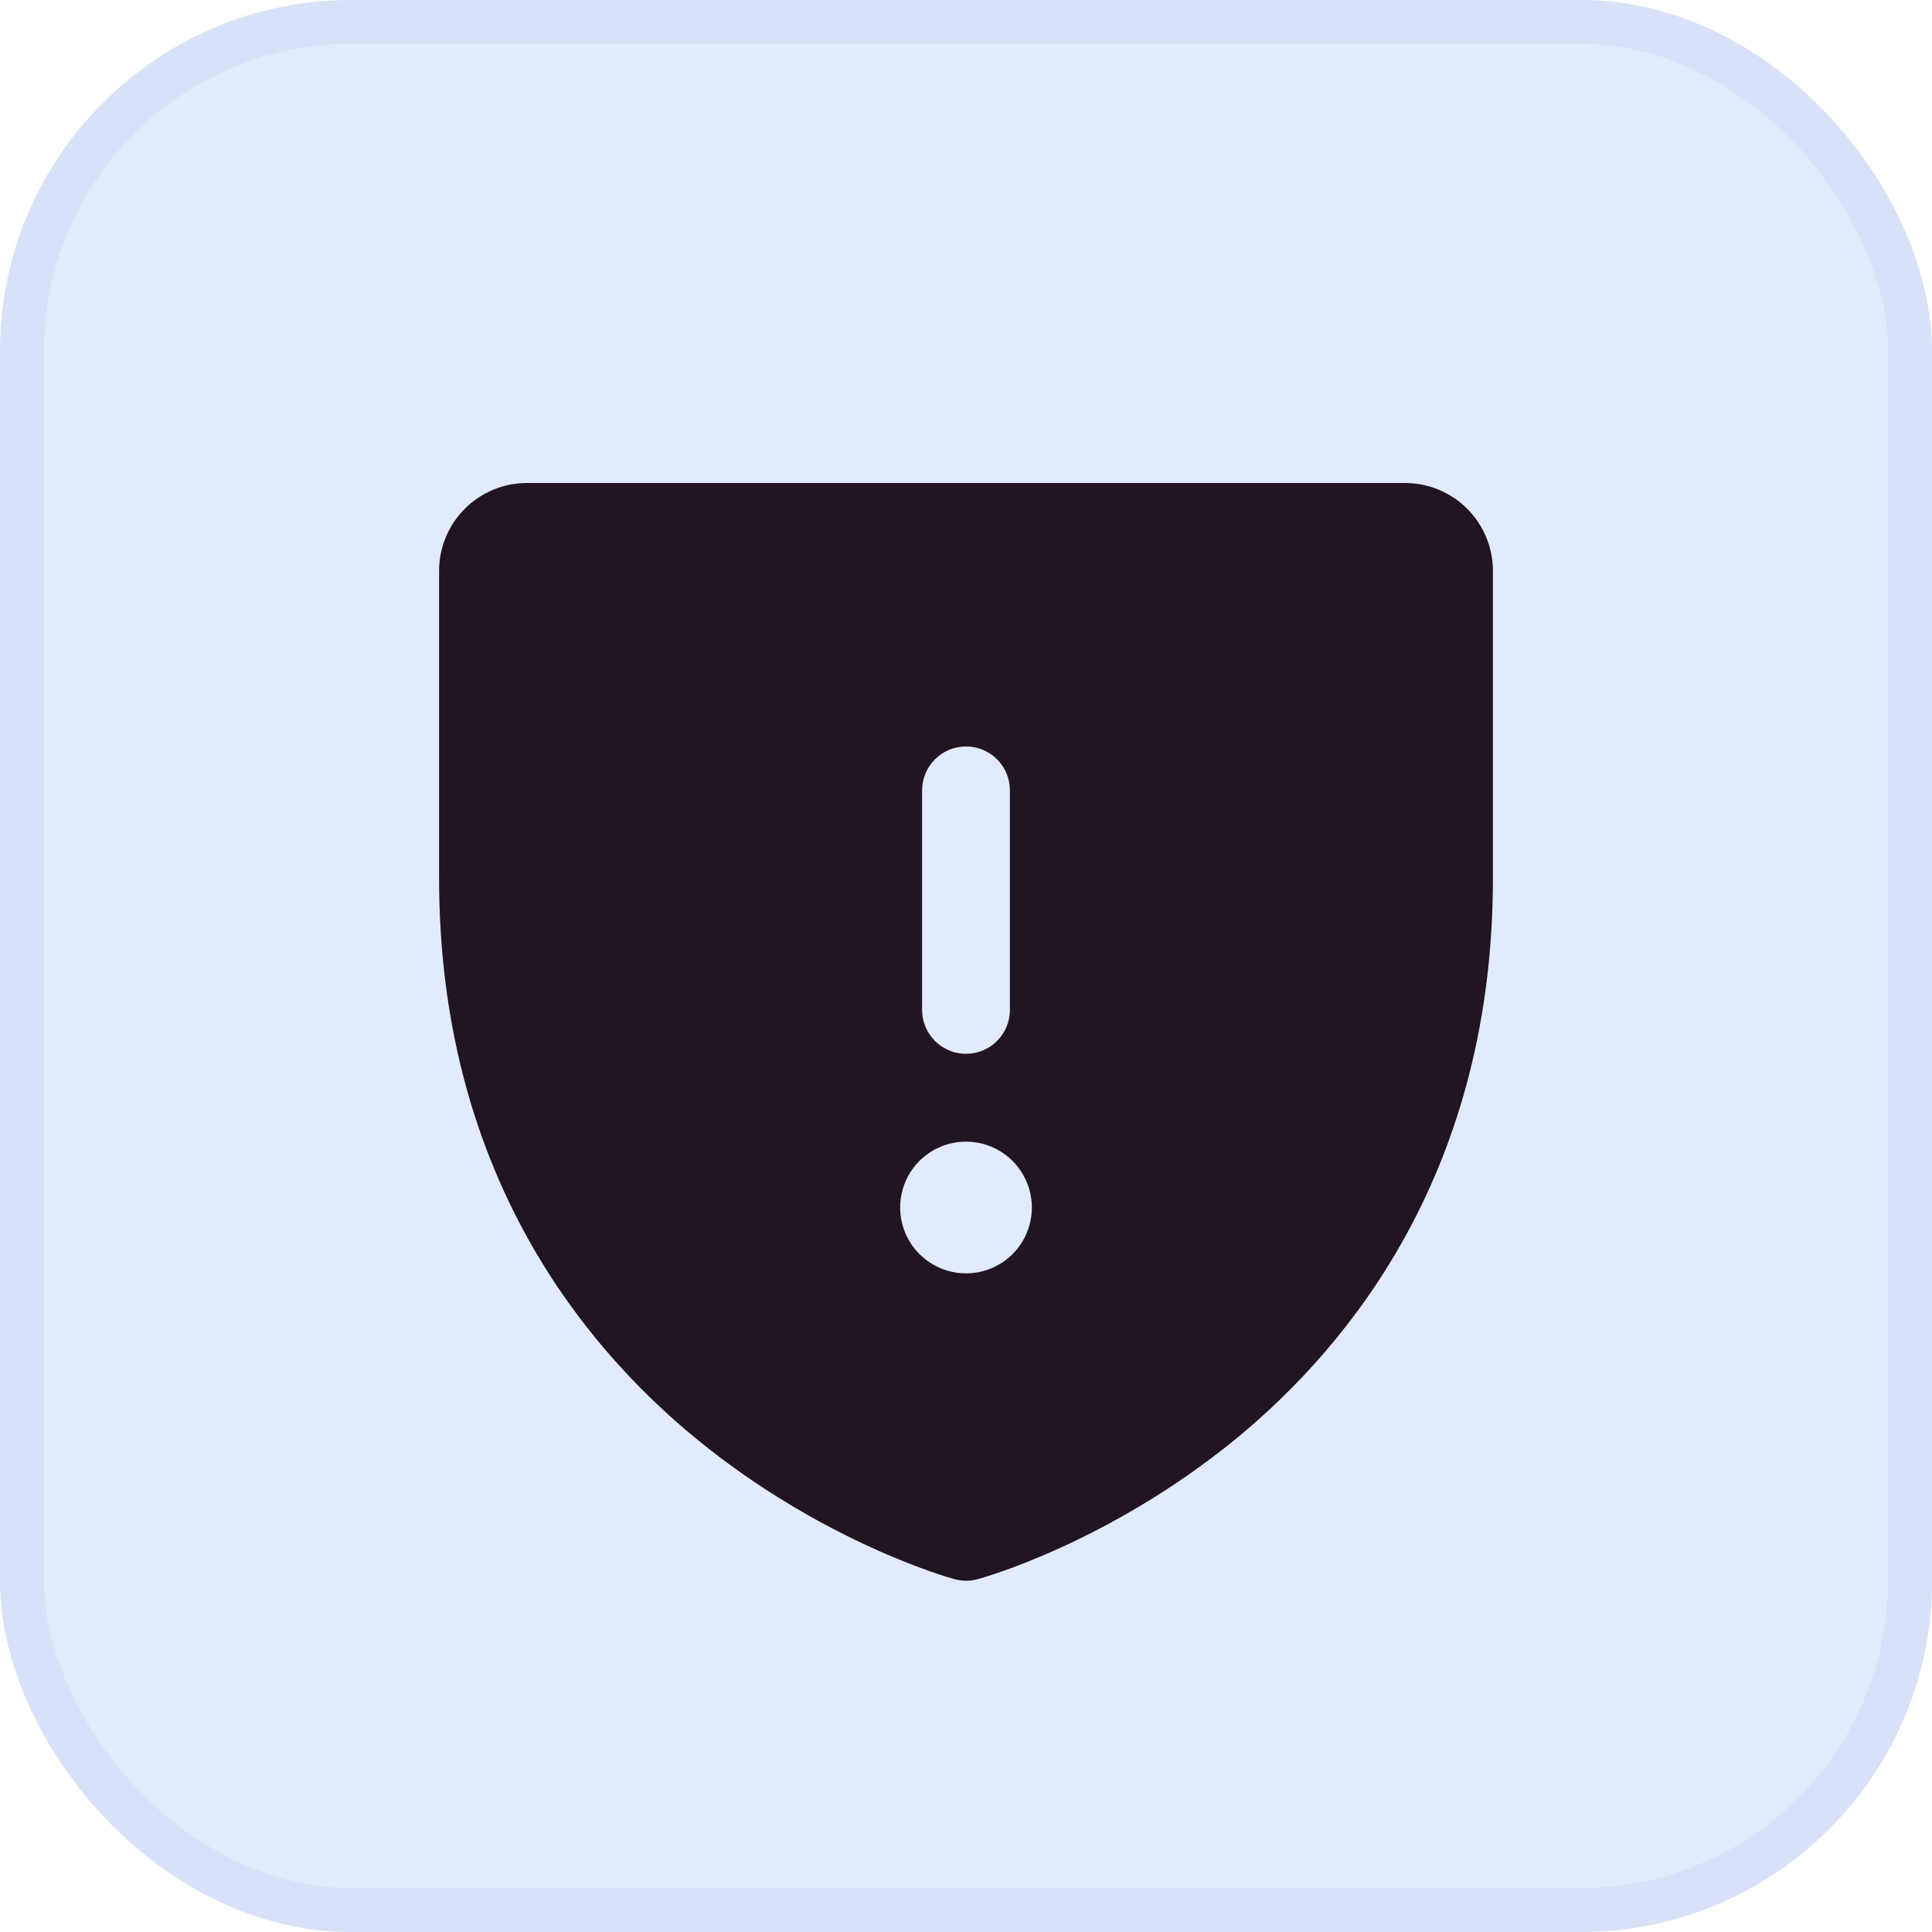 <svg width="44" height="44" viewBox="0 0 44 44" fill="none" xmlns="http://www.w3.org/2000/svg">
<rect width="44" height="44" rx="8" fill="#E2EAFD"/>
<rect x="0.5" y="0.5" width="43" height="43" rx="7.5" stroke="#BACDEB" stroke-opacity="0.3"/>
<g clip-path="url(#clip0_2064_29)">
<path d="M32 11H12C11.47 11 10.961 11.211 10.586 11.586C10.211 11.961 10 12.47 10 13V20C10 26.59 13.19 30.584 15.866 32.774C18.749 35.131 21.616 35.932 21.741 35.965C21.913 36.012 22.094 36.012 22.266 35.965C22.391 35.932 25.255 35.131 28.141 32.774C30.81 30.584 34 26.59 34 20V13C34 12.47 33.789 11.961 33.414 11.586C33.039 11.211 32.53 11 32 11ZM21 18C21 17.735 21.105 17.48 21.293 17.293C21.48 17.105 21.735 17 22 17C22.265 17 22.52 17.105 22.707 17.293C22.895 17.48 23 17.735 23 18V23C23 23.265 22.895 23.52 22.707 23.707C22.52 23.895 22.265 24 22 24C21.735 24 21.48 23.895 21.293 23.707C21.105 23.52 21 23.265 21 23V18ZM22 29C21.703 29 21.413 28.912 21.167 28.747C20.92 28.582 20.728 28.348 20.614 28.074C20.501 27.8 20.471 27.498 20.529 27.207C20.587 26.916 20.73 26.649 20.939 26.439C21.149 26.23 21.416 26.087 21.707 26.029C21.998 25.971 22.3 26.001 22.574 26.114C22.848 26.228 23.082 26.42 23.247 26.667C23.412 26.913 23.5 27.203 23.5 27.5C23.5 27.898 23.342 28.279 23.061 28.561C22.779 28.842 22.398 29 22 29Z" fill="#211521"/>
</g>
<defs>
<clipPath id="clip0_2064_29">
<rect width="32" height="32" fill="white" transform="translate(6 6)"/>
</clipPath>
</defs>
</svg>
